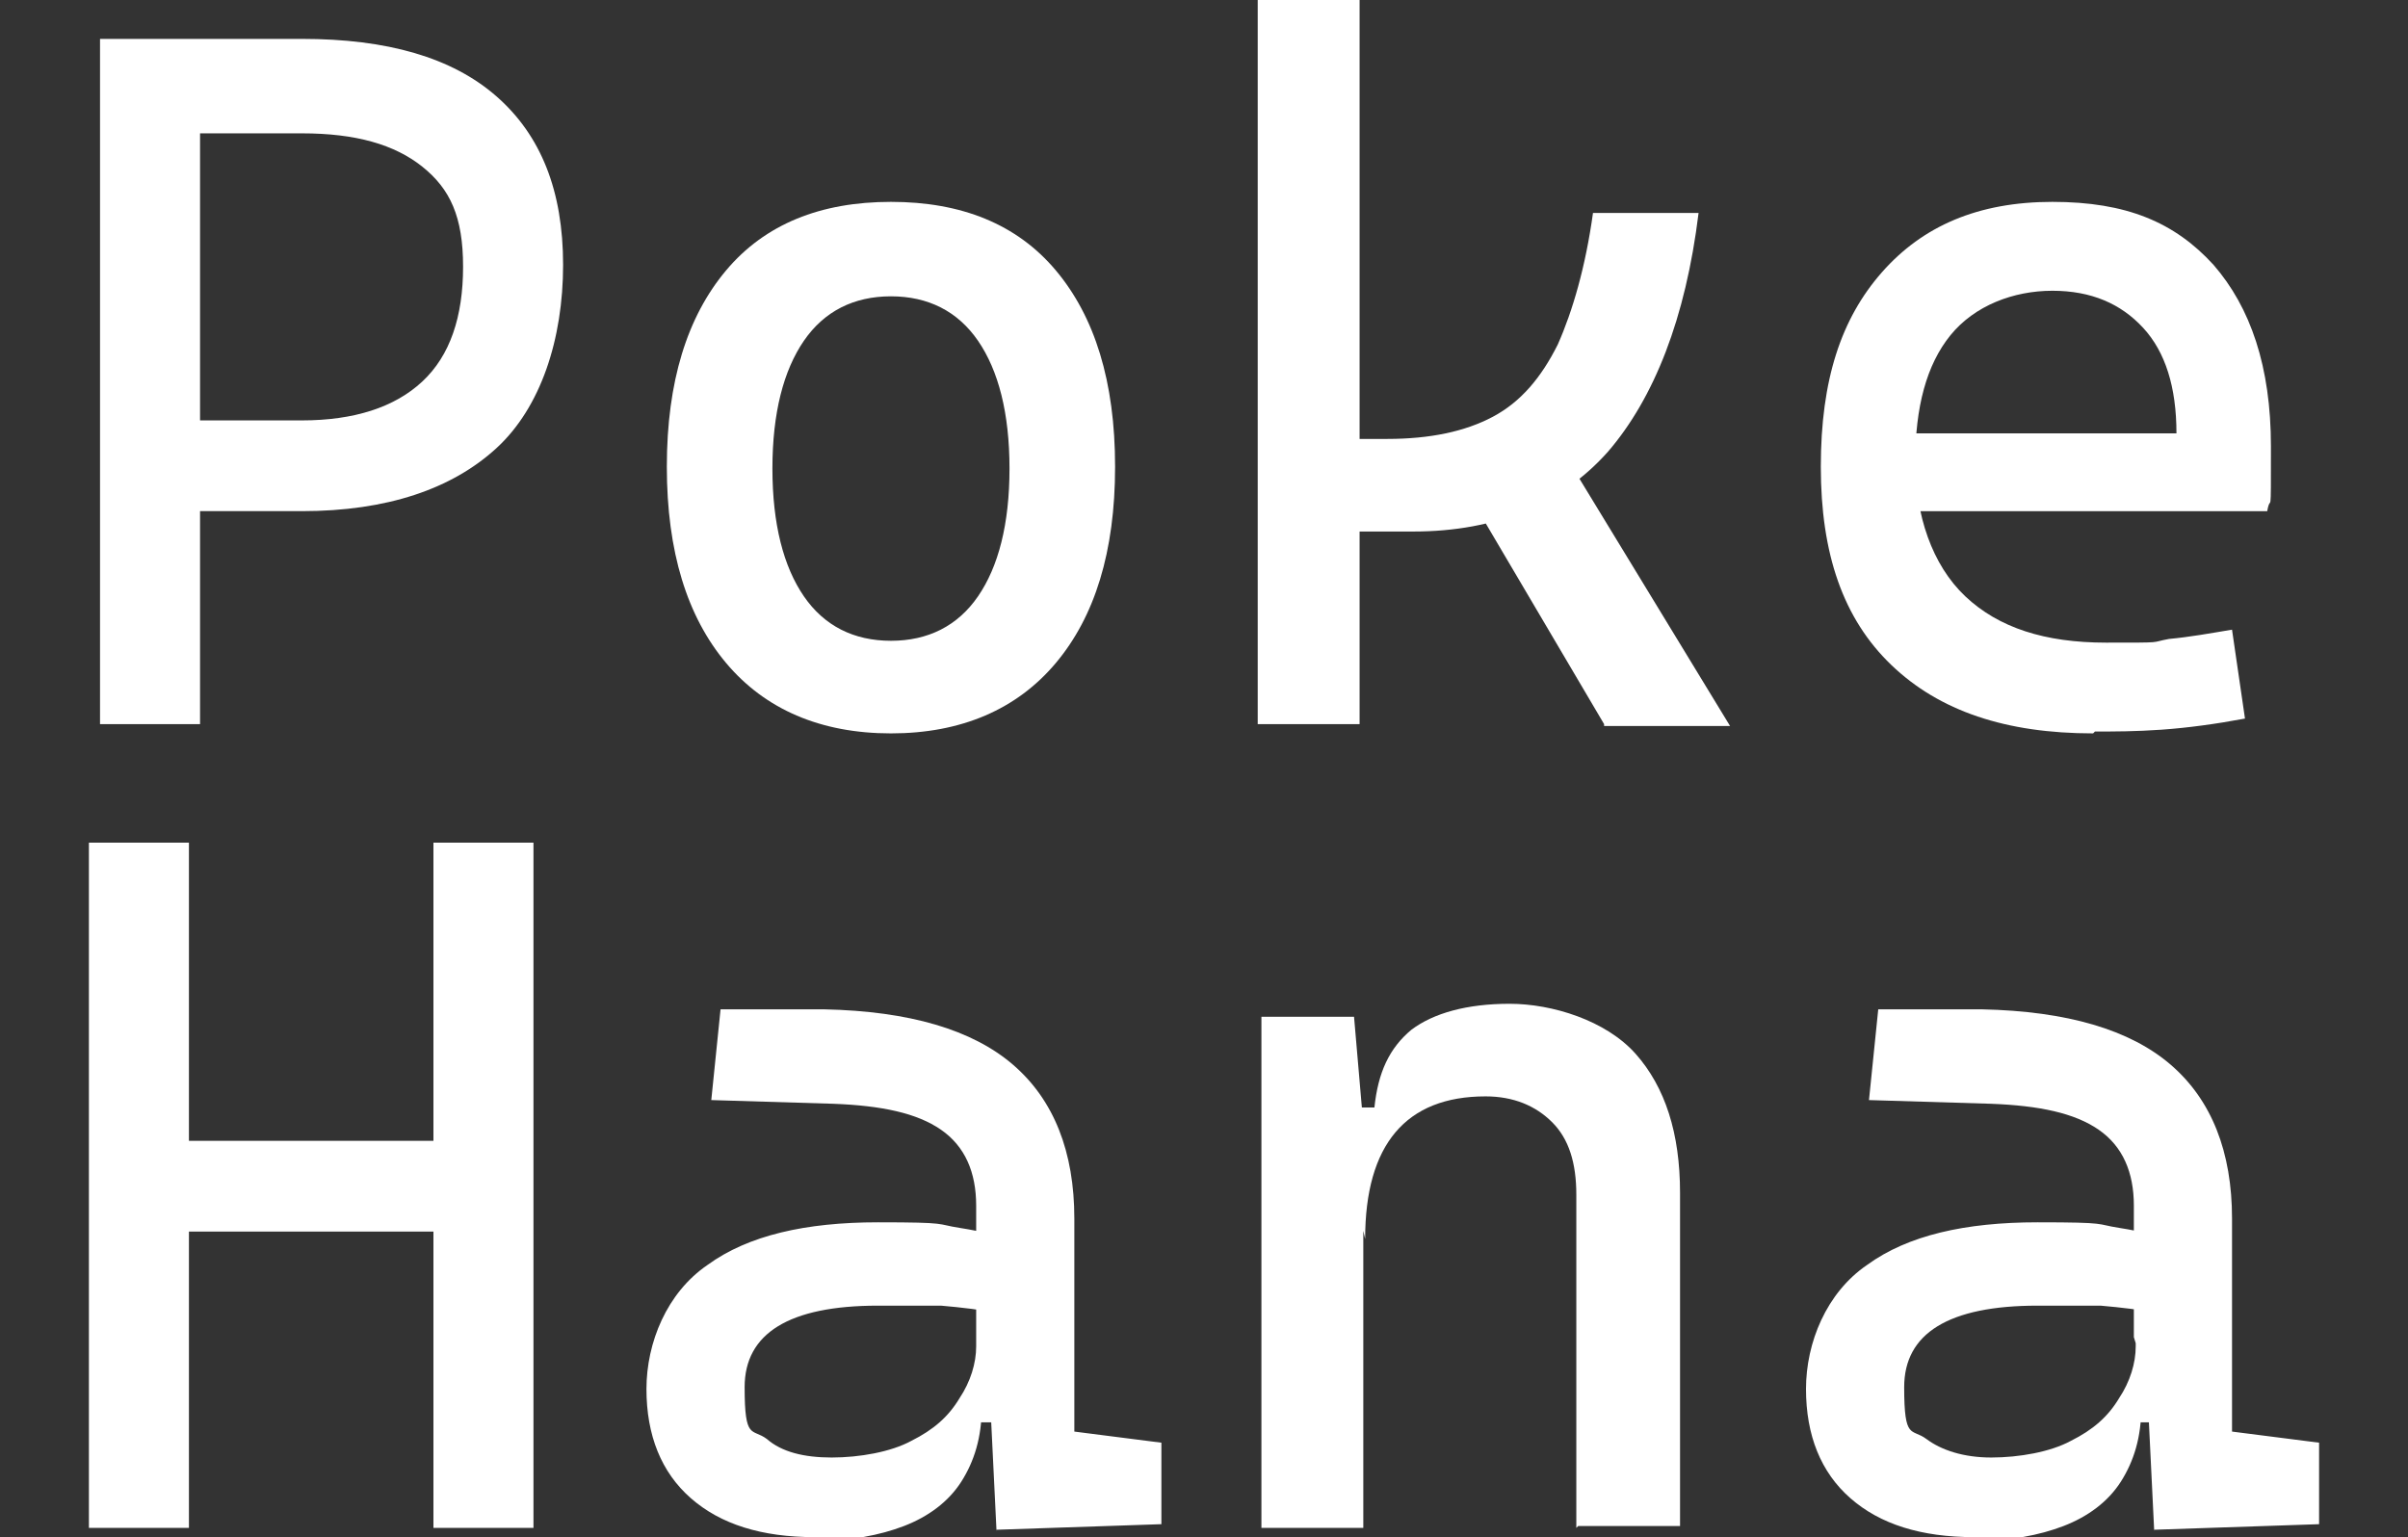<?xml version="1.0" encoding="UTF-8"?> <svg xmlns="http://www.w3.org/2000/svg" id="Layer_1" version="1.1" viewBox="0 0 130 83"><rect x="0" y="0" width="130" height="83" fill="#333333" stroke="none"/><defs><style> .st0 { fill: #fff; } </style></defs><path class="st0" d="M5.4,39.1V2.1h5.4v37h-5.4ZM10.2,27.6v-4.9h6.1c2.8,0,5-.7,6.5-2.1,1.5-1.4,2.2-3.5,2.2-6.2s-.7-4.2-2.2-5.4c-1.5-1.2-3.6-1.8-6.5-1.8h-6V2.1h6c4.6,0,8.1,1,10.5,3.1,2.4,2.1,3.6,5.1,3.6,9.1s-1.2,7.7-3.6,9.9c-2.4,2.2-5.9,3.4-10.5,3.4h-6.1Z"></path><path class="st0" d="M48.1,39.6c-3.8,0-6.8-1.3-8.9-3.8-2.1-2.5-3.2-6-3.2-10.6s1.1-8.1,3.2-10.6c2.1-2.5,5.1-3.7,8.9-3.7s6.8,1.2,8.9,3.7c2.1,2.5,3.2,6,3.2,10.6s-1.1,8.1-3.2,10.6-5.1,3.8-8.9,3.8ZM48.1,34.6c2,0,3.6-.8,4.7-2.4,1.1-1.6,1.7-3.9,1.7-6.9s-.6-5.3-1.7-6.9c-1.1-1.6-2.7-2.4-4.7-2.4s-3.6.8-4.7,2.4c-1.1,1.6-1.7,3.9-1.7,6.9s.6,5.3,1.7,6.9c1.1,1.6,2.7,2.4,4.7,2.4Z"></path><path class="st0" d="M67.9,39.1V0h5.5v39.1h-5.5ZM71.8,28.6v-4.9h3.1c2.3,0,4.2-.4,5.7-1.2,1.5-.8,2.6-2.1,3.5-3.9.8-1.8,1.5-4.2,1.9-7.1h5.7c-.7,5.7-2.4,10-4.9,12.9-2.5,2.8-6,4.3-10.5,4.3h-4.4ZM86.6,39.1l-7.9-13.4,5.2-2.1,9.5,15.6h-6.8Z"></path><path class="st0" d="M113,39.6c-4.7,0-8.3-1.2-10.9-3.7-2.6-2.5-3.8-6-3.8-10.7s1.1-8,3.3-10.5c2.2-2.5,5.2-3.8,9.2-3.8s6.6,1.1,8.7,3.4c2,2.3,3.1,5.5,3.1,9.8s0,2.4-.2,3.5h-19.4v-4.2h14.5c0-2.5-.6-4.4-1.8-5.7-1.2-1.3-2.8-2-4.9-2s-4.2.8-5.5,2.4c-1.3,1.6-1.9,3.9-1.9,6.8s.9,5.6,2.7,7.3c1.8,1.7,4.3,2.5,7.6,2.5s2.3,0,3.4-.2c1.1-.1,2.2-.3,3.4-.5l.7,4.8c-1.6.3-3.1.5-4.5.6s-2.6.1-3.6.1Z"></path><path class="st0" d="M4.8,82.5v-37h5.4v37h-5.4ZM5.9,66.5v-4.9h21.9v4.9H5.9ZM23.4,82.5v-37h5.4v37h-5.4Z"></path><path class="st0" d="M44,83c-2.9,0-5.1-.7-6.7-2.1-1.6-1.4-2.4-3.4-2.4-5.9s1.1-5.2,3.3-6.7c2.2-1.6,5.3-2.3,9.2-2.3s3.1.1,4.4.3c1.3.2,2.4.5,3.5.9l-1.1,3.8c-1.2-.3-2.3-.4-3.4-.5-1.1,0-2.2,0-3.4,0-4.8,0-7.2,1.5-7.2,4.4s.4,2.2,1.2,2.8c.8.7,2,1,3.5,1s3.2-.3,4.3-.9c1.2-.6,2-1.3,2.6-2.3.6-.9.9-1.9.9-2.8v-3l1.6,7.1h-2.2l.9-.8c0,1.6-.4,2.9-1.1,4-.7,1.1-1.8,1.9-3.1,2.4-1.3.5-2.9.8-4.7.8ZM53.8,82.7l-.4-8.2-.7-2.3v-7.1c0-1.8-.6-3.2-1.9-4.1-1.3-.9-3.2-1.3-5.8-1.4l-6.6-.2.5-4.9h5.6c4.6.1,8,1.1,10.2,3,2.2,1.9,3.3,4.7,3.3,8.3v11.5l4.7.6v4.4l-8.9.3Z"></path><path class="st0" d="M68.1,82.5v-27.6h5l.5,5.8v21.8h-5.5ZM85.1,82.5v-18c0-1.7-.4-3-1.3-3.9-.9-.9-2.1-1.4-3.6-1.4-4.3,0-6.5,2.6-6.5,7.7l-1.6-7.1h2.1c.2-1.9.8-3.2,2-4.2,1.2-.9,3-1.4,5.3-1.4s5.2.9,6.8,2.7,2.4,4.3,2.4,7.5v18h-5.5Z"></path><path class="st0" d="M106.6,83c-2.9,0-5.1-.7-6.7-2.1-1.6-1.4-2.4-3.4-2.4-5.9s1.1-5.2,3.3-6.7c2.2-1.6,5.3-2.3,9.2-2.3s3.1.1,4.4.3c1.3.2,2.4.5,3.5.9l-1.1,3.8c-1.2-.3-2.3-.4-3.4-.5-1.1,0-2.2,0-3.4,0-4.8,0-7.2,1.5-7.2,4.4s.4,2.2,1.2,2.8,2,1,3.5,1,3.2-.3,4.3-.9c1.2-.6,2-1.3,2.6-2.3.6-.9.9-1.9.9-2.8v-3l1.6,7.1h-2.2l.9-.8c0,1.6-.4,2.9-1.1,4-.7,1.1-1.8,1.9-3.1,2.4s-2.9.8-4.7.8ZM116.3,82.7l-.4-8.2-.7-2.3v-7.1c0-1.8-.6-3.2-1.9-4.1-1.3-.9-3.2-1.3-5.8-1.4l-6.6-.2.5-4.9h5.6c4.6.1,8,1.1,10.2,3,2.2,1.9,3.3,4.7,3.3,8.3v11.5l4.7.6v4.4l-8.9.3Z"></path></svg> 